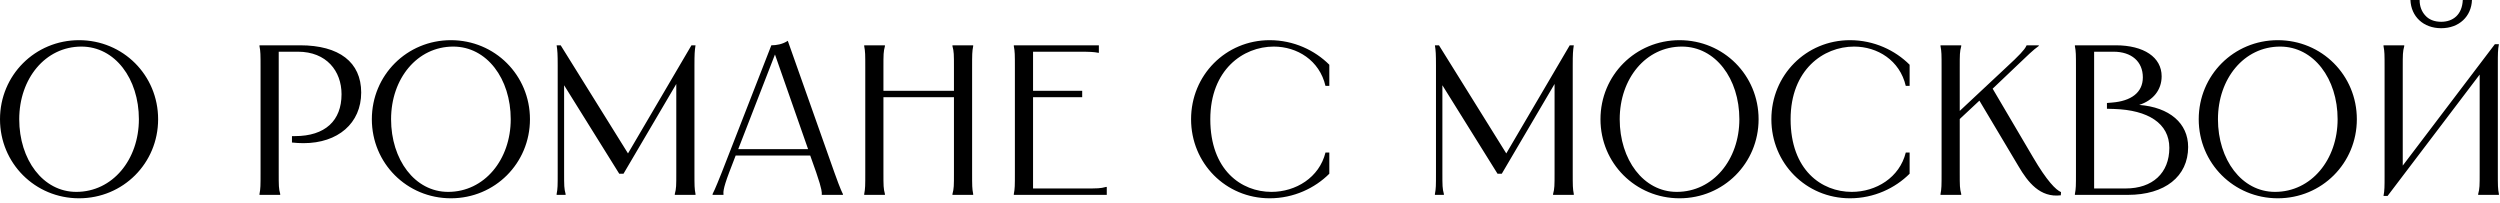 <svg xmlns="http://www.w3.org/2000/svg" width="468" height="38" viewBox="0 0 468 38" fill="none">
  <path d="M14.8 37.12C6.56 37.12 -0 30.56 -0 22.32C-0 14.08 6.56 7.52 14.8 7.52C23.04 7.52 29.6 14.08 29.6 22.32C29.6 30.56 23.04 37.12 14.8 37.12ZM3.6 22.32C3.6 29.88 8.04 35.92 14.28 35.92C21.08 35.92 26 29.88 26 22.32C26 14.72 21.52 8.72 15.24 8.72C8.48 8.72 3.6 14.72 3.6 22.32ZM56.176 8.48C63.496 8.48 67.616 11.64 67.616 17.32C67.616 23.08 63.256 26.8 56.816 26.8C56.136 26.8 55.416 26.76 54.656 26.68V25.48H55.216C60.856 25.48 63.936 22.6 63.936 17.64C63.936 13.32 61.136 9.68 55.776 9.68H52.176V32.28C52.176 34.8 52.176 35.28 52.456 36.32V36.48H48.576V36.32C48.776 35.28 48.776 34.8 48.776 32.28V12.68C48.776 10.16 48.776 9.68 48.576 8.64V8.48H56.176ZM84.409 37.12C76.169 37.12 69.609 30.56 69.609 22.32C69.609 14.08 76.169 7.52 84.409 7.52C92.649 7.52 99.209 14.08 99.209 22.32C99.209 30.56 92.649 37.12 84.409 37.12ZM73.209 22.32C73.209 29.88 77.649 35.92 83.889 35.92C90.689 35.92 95.609 29.88 95.609 22.32C95.609 14.72 91.129 8.72 84.849 8.72C78.089 8.72 73.209 14.72 73.209 22.32ZM104.201 8.48H104.961L117.561 28.72L129.441 8.48H130.201C130.041 9.52 130.001 10.12 130.001 12.28V32.28C130.001 34.8 130.001 35.28 130.201 36.32V36.48H126.321V36.32C126.601 35.28 126.601 34.8 126.601 32.28V15.72L116.721 32.52H115.921L105.601 15.96V32.28C105.601 34.8 105.601 35.28 105.881 36.32V36.48H104.201V36.32C104.401 35.28 104.401 34.8 104.401 32.28V12.28C104.401 10.12 104.361 9.52 104.201 8.48ZM144.395 8.48C145.355 8.48 146.515 8.28 147.475 7.64L156.195 32.28C157.395 35.64 157.675 36.08 157.795 36.32V36.48H153.835V36.32C153.835 36.08 153.955 35.64 152.795 32.28L151.675 29.12H137.715L136.515 32.24C135.235 35.6 135.435 36.08 135.435 36.32V36.48H133.395V36.32C133.515 36.08 133.795 35.6 135.115 32.28L144.395 8.48ZM138.195 27.92H151.275L145.075 10.2L138.195 27.92ZM178.299 8.48H182.179V8.64C181.979 9.68 181.979 10.16 181.979 12.68V32.28C181.979 34.8 181.979 35.28 182.179 36.32V36.48H178.299V36.32C178.579 35.28 178.579 34.8 178.579 32.28V18.2H165.379V32.28C165.379 34.8 165.379 35.28 165.659 36.32V36.48H161.779V36.32C161.979 35.28 161.979 34.8 161.979 32.28V12.68C161.979 10.16 161.979 9.68 161.779 8.64V8.48H165.659V8.64C165.379 9.68 165.379 10.16 165.379 12.68V17H178.579V12.68C178.579 10.16 178.579 9.68 178.299 8.64V8.48ZM189.787 8.48H205.707V9.88H205.587C204.787 9.72 204.027 9.68 201.907 9.68H193.387V17H202.587V18.2H193.387V35.28H202.987C205.507 35.28 205.987 35.28 207.027 35H207.187V36.48H189.787V36.32C189.987 35.28 189.987 34.8 189.987 32.28V12.68C189.987 10.16 189.987 9.68 189.787 8.64V8.48ZM248.849 12.12V16.08H248.129C247.009 11.28 242.809 8.72 238.449 8.72C232.689 8.72 226.569 13.08 226.569 22.32C226.569 31.84 232.369 35.92 238.009 35.92C242.569 35.92 246.969 33.24 248.129 28.56H248.849V32.52C246.169 35.2 242.209 37.12 237.689 37.12C229.449 37.12 222.969 30.56 222.969 22.32C222.969 14.08 229.449 7.52 237.689 7.52C242.209 7.52 246.169 9.44 248.849 12.12ZM268.615 8.48H269.375L281.975 28.72L293.855 8.48H294.615C294.455 9.52 294.415 10.12 294.415 12.28V32.28C294.415 34.8 294.415 35.28 294.615 36.32V36.48H290.735V36.32C291.015 35.28 291.015 34.8 291.015 32.28V15.72L281.135 32.52H280.335L270.015 15.96V32.28C270.015 34.8 270.015 35.28 270.295 36.32V36.48H268.615V36.32C268.815 35.28 268.815 34.8 268.815 32.28V12.28C268.815 10.12 268.775 9.52 268.615 8.48ZM314.409 37.12C306.169 37.12 299.609 30.56 299.609 22.32C299.609 14.08 306.169 7.52 314.409 7.52C322.649 7.52 329.209 14.08 329.209 22.32C329.209 30.56 322.649 37.12 314.409 37.12ZM303.209 22.32C303.209 29.88 307.649 35.92 313.889 35.92C320.689 35.92 325.609 29.88 325.609 22.32C325.609 14.72 321.129 8.72 314.849 8.72C308.089 8.72 303.209 14.72 303.209 22.32ZM357.481 12.12V16.08H356.761C355.641 11.28 351.441 8.72 347.081 8.72C341.321 8.72 335.201 13.08 335.201 22.32C335.201 31.84 341.001 35.92 346.641 35.92C351.201 35.92 355.601 33.24 356.761 28.56H357.481V32.52C354.801 35.2 350.841 37.12 346.321 37.12C338.081 37.12 331.601 30.56 331.601 22.32C331.601 14.08 338.081 7.52 346.321 7.52C350.841 7.52 354.801 9.44 357.481 12.12ZM363.264 8.48H367.144V8.64C366.864 9.68 366.864 10.16 366.864 12.68V20.76L375.504 12.68C378.024 10.36 378.984 9.32 379.304 8.64L379.384 8.48H381.664V8.6C380.584 9.36 379.624 10.32 377.144 12.68L373.024 16.6L380.584 29.44C383.184 33.88 384.864 35.56 385.824 35.96L385.784 36.56C381.904 37.04 379.624 34.12 377.864 31.12L370.544 18.84L366.864 22.28V32.28C366.864 34.8 366.864 35.28 367.144 36.32V36.48H363.264V36.32C363.464 35.28 363.464 34.8 363.464 32.28V12.68C363.464 10.16 363.464 9.68 363.264 8.64V8.48ZM396.06 8.48C401.34 8.48 404.66 10.72 404.66 14.28C404.66 16.84 403.06 18.8 400.46 19.64C406.1 20.08 409.62 23.04 409.62 27.52C409.62 33.04 405.26 36.48 398.34 36.48H388.42V36.32C388.62 35.28 388.62 34.8 388.62 32.28V12.68C388.62 10.16 388.62 9.68 388.42 8.64V8.48H396.06ZM392.02 35.28H397.94C402.94 35.28 406.1 32.4 406.1 27.68C406.1 23.08 402.1 20.6 395.78 20.4L394.42 20.36V19.28L395.38 19.2C398.9 18.92 401.14 17.36 401.14 14.48C401.14 11.52 399.02 9.68 395.66 9.68H392.02V35.28ZM426.401 37.12C418.161 37.12 411.601 30.56 411.601 22.32C411.601 14.08 418.161 7.52 426.401 7.52C434.641 7.52 441.201 14.08 441.201 22.32C441.201 30.56 434.641 37.12 426.401 37.12ZM415.201 22.32C415.201 29.88 419.641 35.92 425.881 35.92C432.681 35.92 437.601 29.88 437.601 22.32C437.601 14.72 433.121 8.72 426.841 8.72C420.081 8.72 415.201 14.72 415.201 22.32ZM446.194 8.48H450.074V8.64C449.794 9.68 449.794 10.16 449.794 12.68V31L467.034 8.28H467.794C467.594 9.36 467.594 10 467.594 12.08V32.28C467.594 34.8 467.594 35.28 467.794 36.32V36.48H463.914V36.32C464.194 35.28 464.194 34.8 464.194 32.28V13.96L446.954 36.68H446.194C446.394 35.6 446.394 34.96 446.394 32.88V12.68C446.394 10.16 446.394 9.68 446.194 8.64V8.48ZM451.234 -2.19345e-05H452.954V0.04C452.954 1.2 453.354 2.2 454.034 2.92C454.674 3.64 455.674 4.08 456.994 4.08C459.194 4.08 460.914 2.76 461.034 -2.19345e-05H462.754C462.634 3.08 460.354 5.28 456.994 5.28C453.634 5.28 451.354 3.08 451.234 -2.19345e-05Z" fill="black"></path>
</svg>
